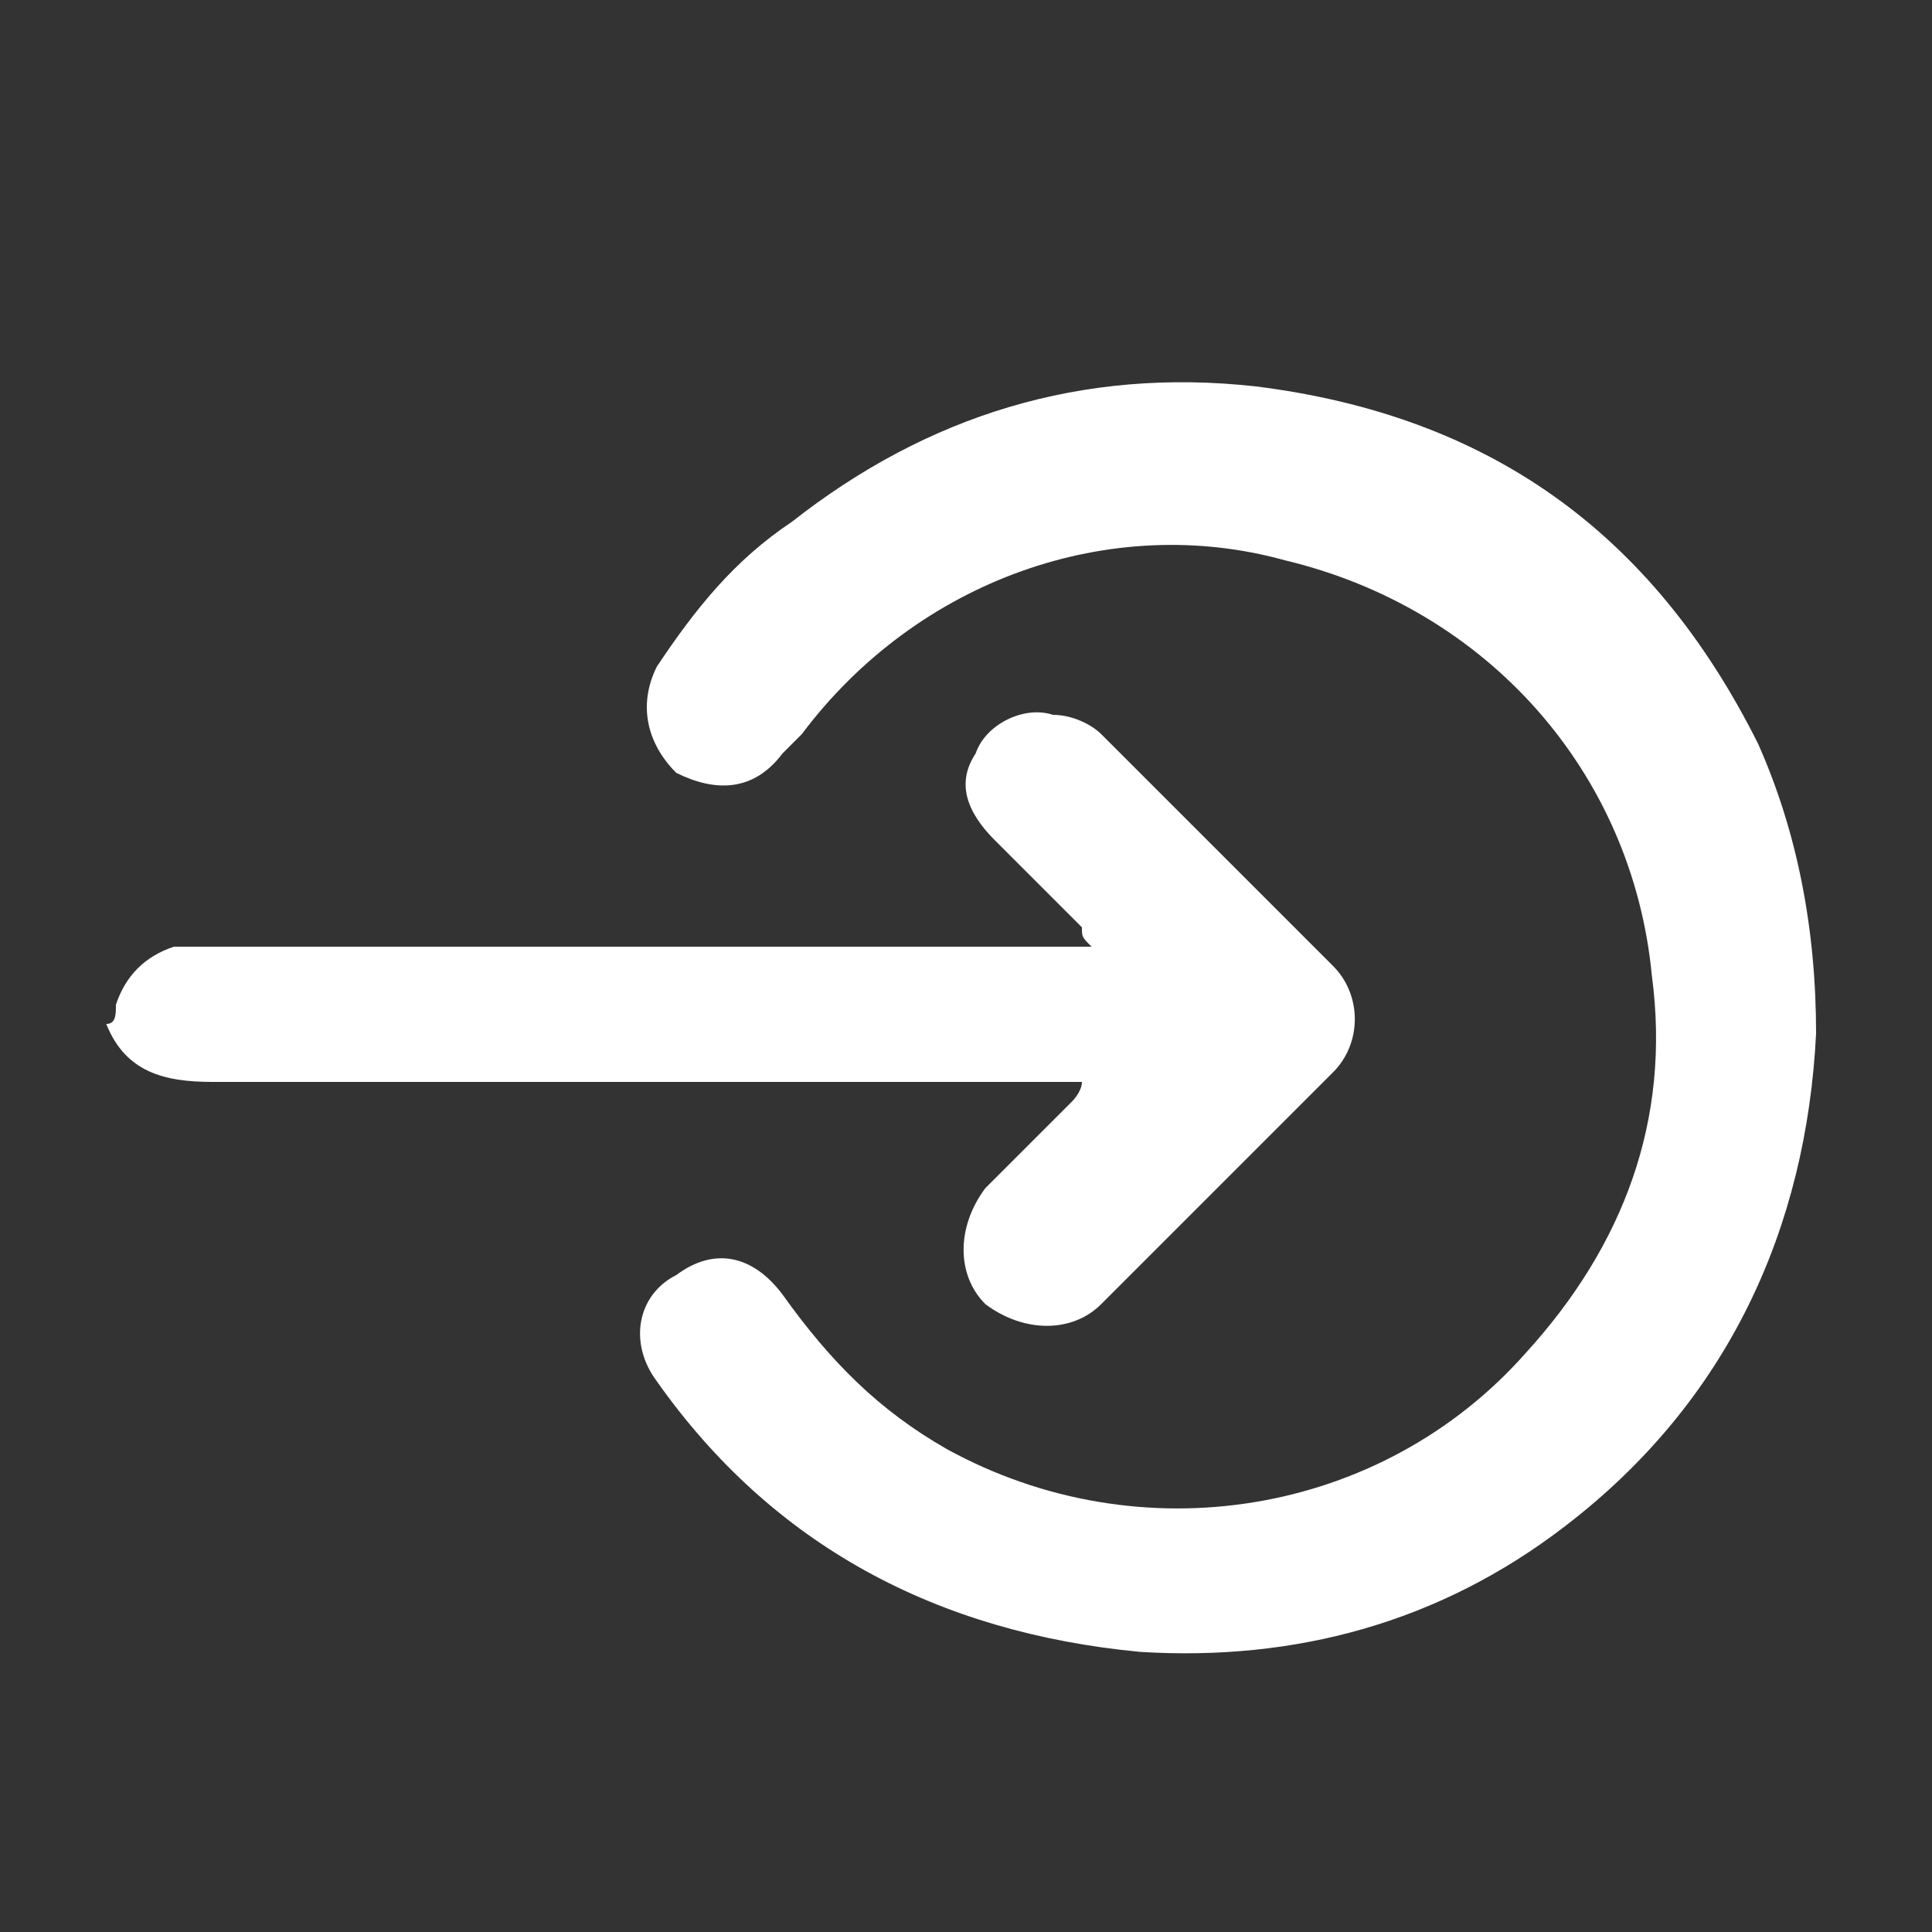 <?xml version="1.0" encoding="utf-8"?>
<!-- Generator: Adobe Illustrator 23.0.2, SVG Export Plug-In . SVG Version: 6.00 Build 0)  -->
<svg version="1.1" id="Layer_1" xmlns="http://www.w3.org/2000/svg" xmlns:xlink="http://www.w3.org/1999/xlink" x="0px" y="0px"
	 viewBox="0 0 20 20" style="enable-background:new 0 0 20 20;" xml:space="preserve">
<rect x="0" y="0" width="20" height="20" fill="#333333" stroke="none"/>
<style type="text/css">
	.st0{fill:#FFFFFF;}
</style>
<g>
	<path class="st0" d="M1.2,10.4c0.1-0.3,0.3-0.5,0.6-0.6c0.1,0,0.2,0,0.4,0c3,0,5.9,0,8.9,0c0.1,0,0.1,0,0.2,0
		c-0.1-0.1-0.1-0.1-0.1-0.2c-0.3-0.3-0.6-0.6-0.9-0.9C10,8.4,9.9,8.1,10.1,7.8c0.1-0.3,0.5-0.5,0.8-0.4c0.2,0,0.4,0.1,0.5,0.2
		c0.8,0.8,1.6,1.6,2.4,2.4c0.3,0.3,0.3,0.8,0,1.1c-0.8,0.8-1.6,1.6-2.4,2.4c-0.3,0.3-0.8,0.3-1.2,0c-0.3-0.3-0.3-0.8,0-1.2
		c0.3-0.3,0.6-0.6,0.9-0.9c0,0,0.1-0.1,0.1-0.2c-0.1,0-0.2,0-0.2,0c-2.9,0-5.9,0-8.8,0c-0.5,0-0.9-0.1-1.1-0.6
		C1.2,10.6,1.2,10.5,1.2,10.4z"/>
	<path class="st0" d="M18.8,10.7c-0.1,2-0.9,3.8-2.6,5.1c-1.3,1-2.8,1.4-4.4,1.3c-2.1-0.2-3.8-1.1-5-2.8c-0.3-0.4-0.2-0.9,0.2-1.1
		c0.4-0.3,0.8-0.2,1.1,0.2c0.5,0.7,1,1.2,1.7,1.6c2,1.1,4.5,0.7,6-1c1-1.1,1.5-2.4,1.3-3.9c-0.2-2.1-1.7-3.8-3.8-4.3
		C11.5,5.3,9.5,6,8.3,7.6C8.2,7.7,8.2,7.7,8.1,7.8C7.8,8.2,7.4,8.2,7,8C6.7,7.7,6.6,7.3,6.8,6.9c0.4-0.6,0.8-1.1,1.4-1.5
		c1.4-1.1,3-1.6,4.8-1.4c2.4,0.3,4.1,1.5,5.2,3.7C18.6,8.6,18.8,9.6,18.8,10.7z"/>
</g>
</svg>
